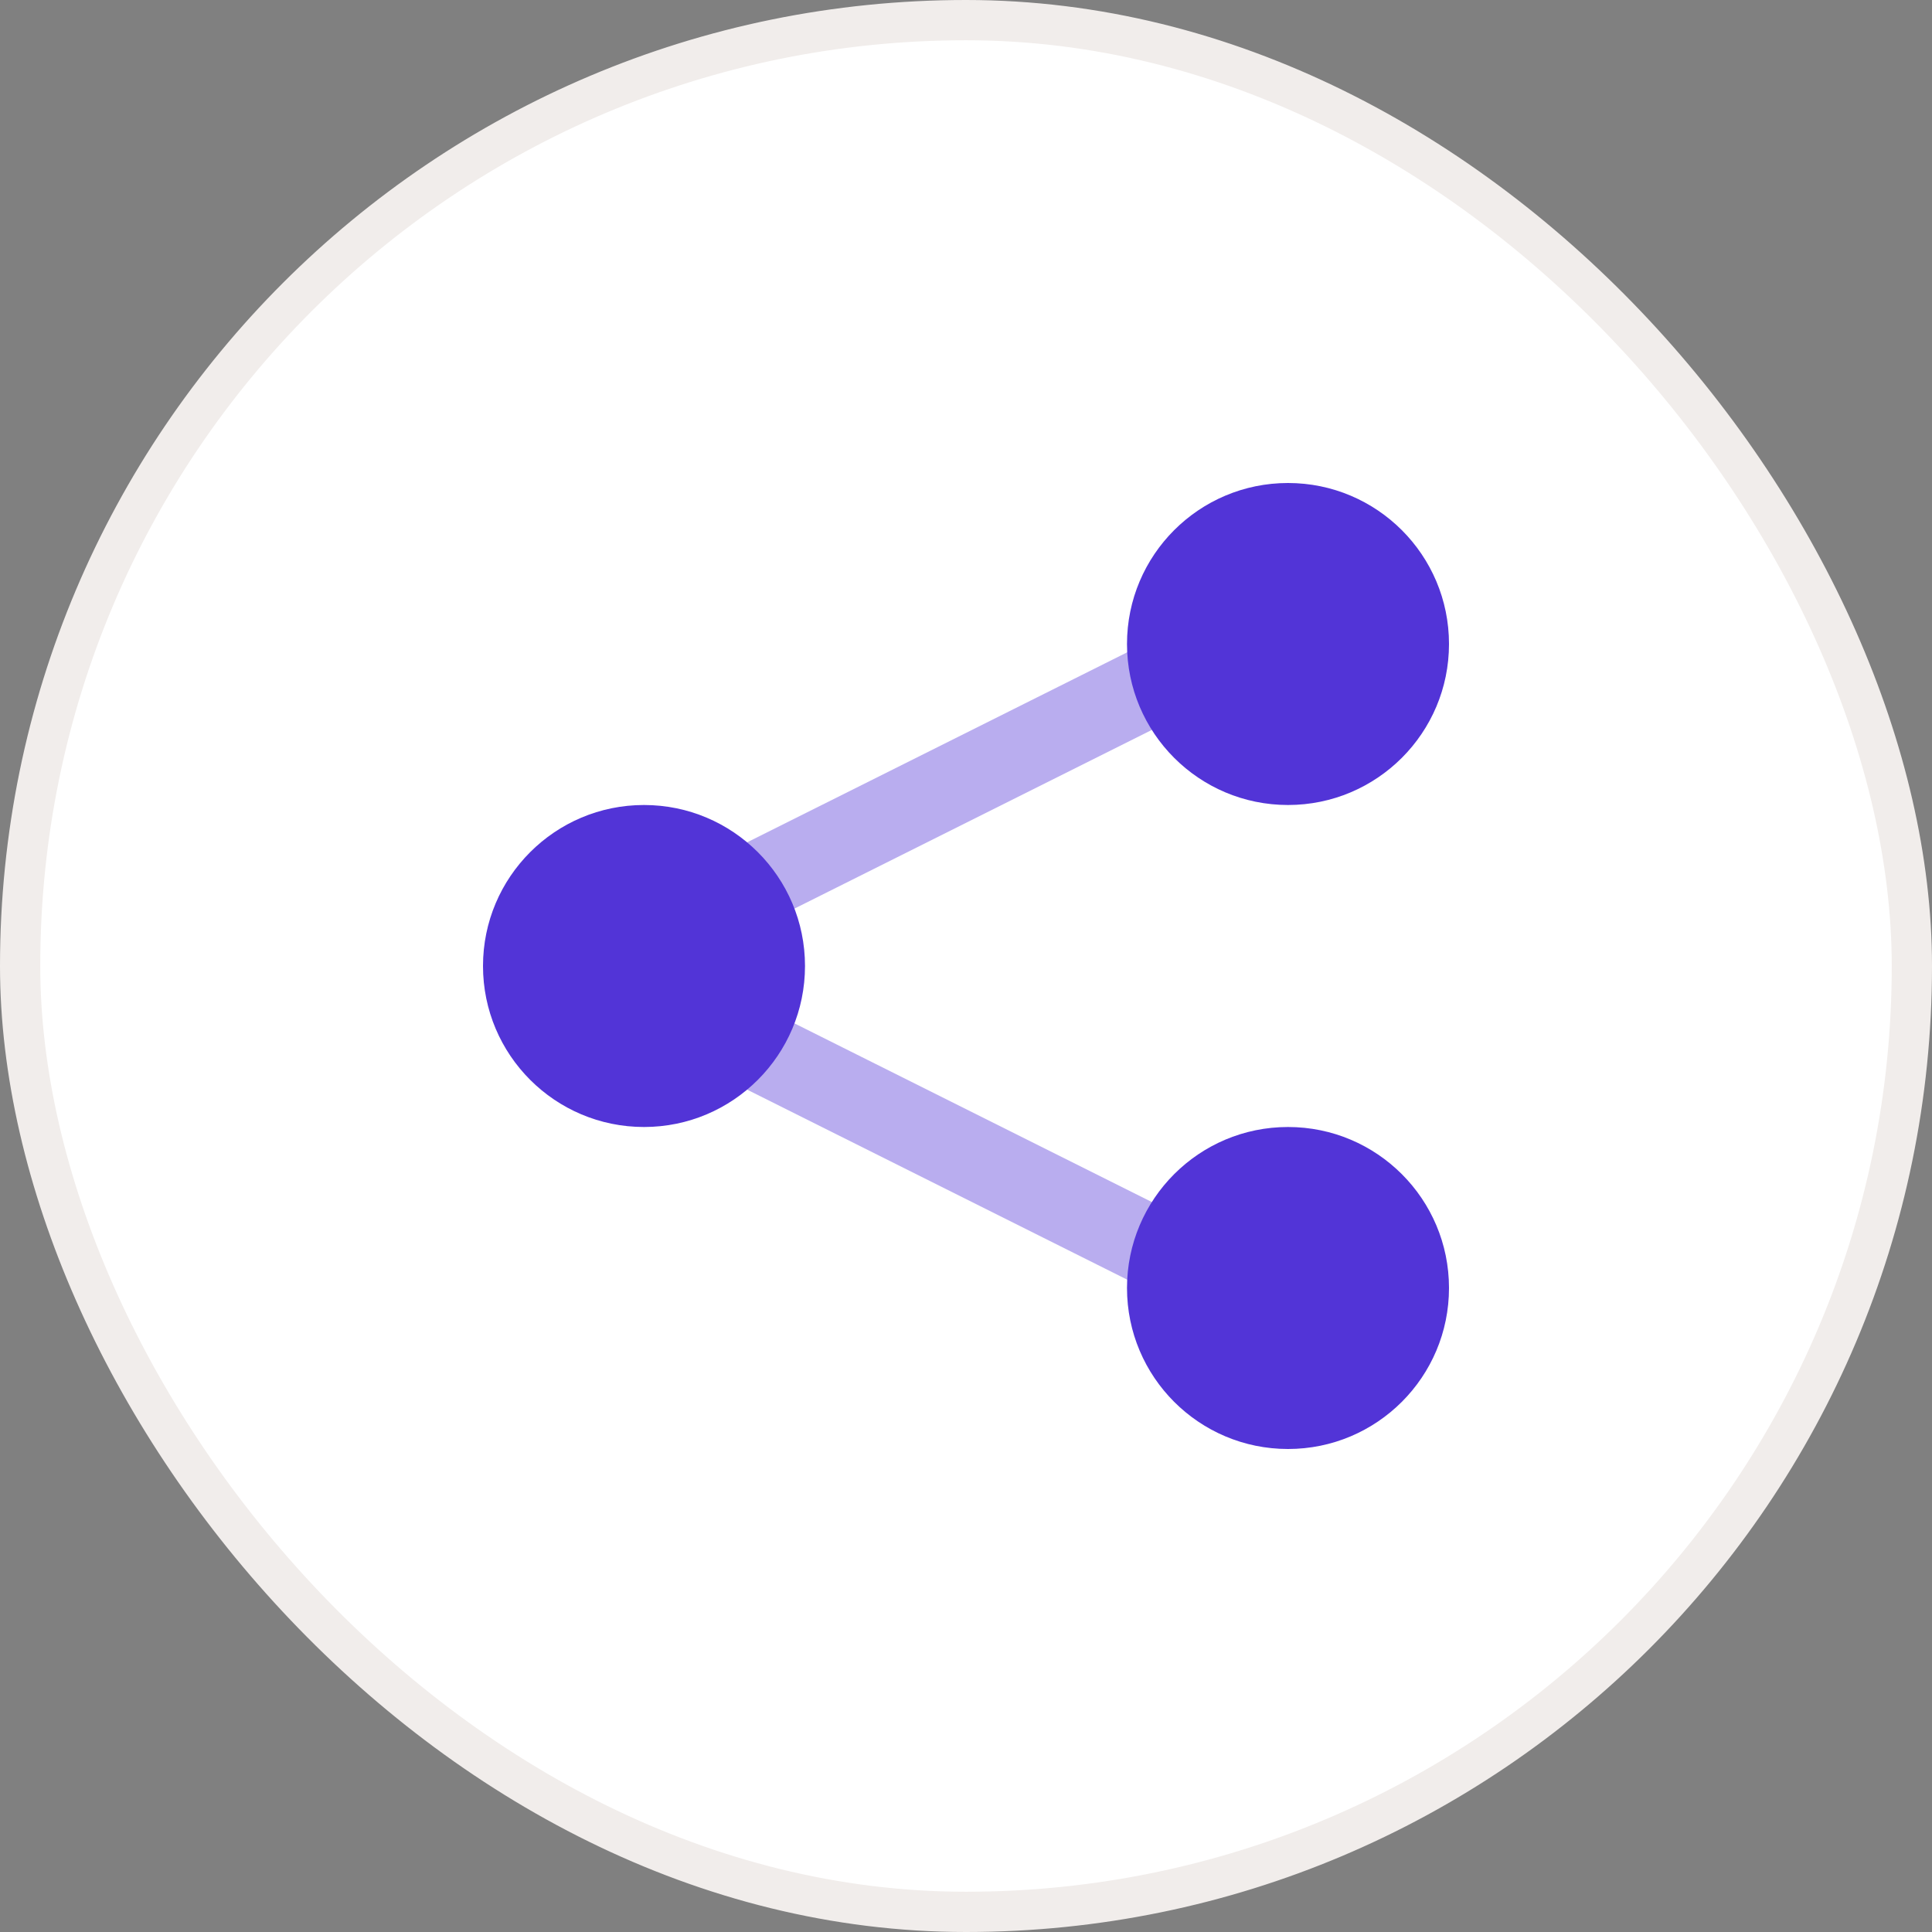 <svg xmlns="http://www.w3.org/2000/svg" fill="none" viewBox="0 0 48 48" height="48" width="48">
<rect x="0" y="0" width="48" height="48" fill="#808080" stroke="none"/>
<rect fill="white" rx="23.5" height="47" width="47" y="0.5" x="0.5"></rect>
<rect stroke="#F1EDEB" rx="23.5" height="47" width="47" y="0.5" x="0.5"></rect>
<path fill="#5234D7" d="M18.471 23.091C18.104 23.091 17.751 22.889 17.575 22.538C17.327 22.043 17.529 21.444 18.023 21.197L28.55 15.934C29.044 15.686 29.643 15.889 29.891 16.381C30.139 16.875 29.938 17.475 29.443 17.722L18.916 22.985C18.772 23.057 18.62 23.091 18.471 23.091Z" opacity="0.4"></path>
<path fill="#5234D7" d="M29.735 32.54C29.585 32.54 29.432 32.506 29.29 32.435L17.288 26.435C16.794 26.188 16.593 25.587 16.84 25.094C17.089 24.602 17.688 24.399 18.181 24.647L30.183 30.647C30.677 30.894 30.877 31.495 30.631 31.988C30.455 32.336 30.102 32.54 29.735 32.54Z" opacity="0.4"></path>
<path fill="#5234D7" d="M16 28C18.209 28 20 26.209 20 24C20 21.791 18.209 20 16 20C13.791 20 12 21.791 12 24C12 26.209 13.791 28 16 28Z"></path>
<path fill="#5234D7" d="M32 20C34.209 20 36 18.209 36 16C36 13.791 34.209 12 32 12C29.791 12 28 13.791 28 16C28 18.209 29.791 20 32 20Z"></path>
<path fill="#5234D7" d="M32 36C34.209 36 36 34.209 36 32C36 29.791 34.209 28 32 28C29.791 28 28 29.791 28 32C28 34.209 29.791 36 32 36Z"></path>
</svg>
